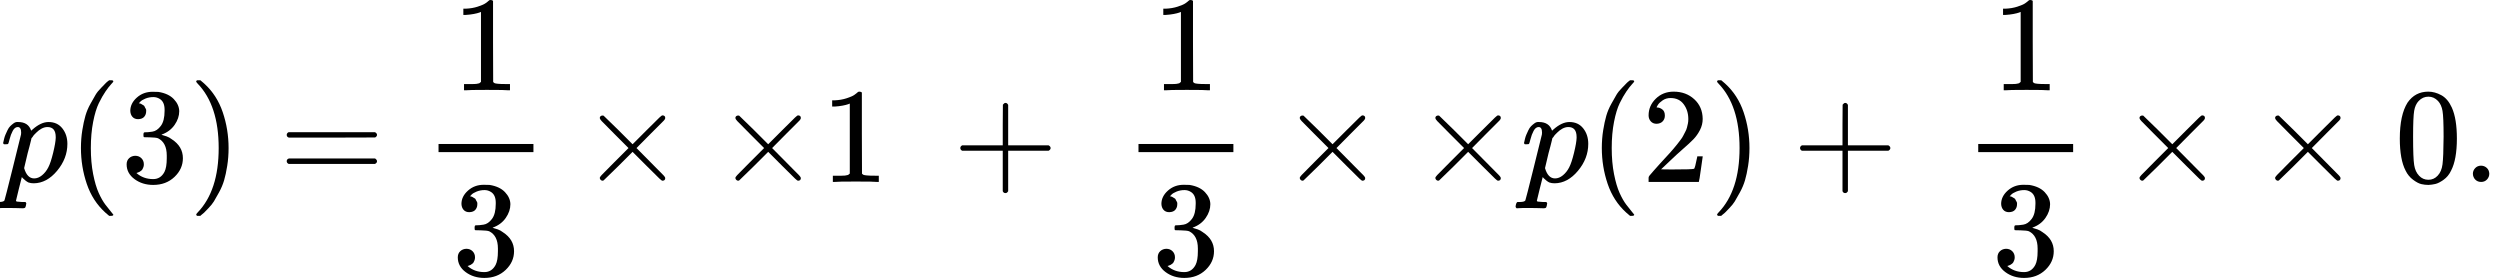 <?xml version="1.0" encoding="UTF-8" standalone="no" ?>
<svg xmlns="http://www.w3.org/2000/svg" width="333.752px" height="37.104px" viewBox="0 -1342 18439.8 2050" xmlns:xlink="http://www.w3.org/1999/xlink"><defs><path id="MJX-41-TEX-I-70" d="M23 287Q24 290 25 295T30 317T40 348T55 381T75 411T101 433T134 442Q209 442 230 378L240 387Q302 442 358 442Q423 442 460 395T497 281Q497 173 421 82T249 -10Q227 -10 210 -4Q199 1 187 11T168 28L161 36Q160 35 139 -51T118 -138Q118 -144 126 -145T163 -148H188Q194 -155 194 -157T191 -175Q188 -187 185 -190T172 -194Q170 -194 161 -194T127 -193T65 -192Q-5 -192 -24 -194H-32Q-39 -187 -39 -183Q-37 -156 -26 -148H-6Q28 -147 33 -136Q36 -130 94 103T155 350Q156 355 156 364Q156 405 131 405Q109 405 94 377T71 316T59 280Q57 278 43 278H29Q23 284 23 287ZM178 102Q200 26 252 26Q282 26 310 49T356 107Q374 141 392 215T411 325V331Q411 405 350 405Q339 405 328 402T306 393T286 380T269 365T254 350T243 336T235 326L232 322Q232 321 229 308T218 264T204 212Q178 106 178 102Z"></path><path id="MJX-41-TEX-N-28" d="M94 250Q94 319 104 381T127 488T164 576T202 643T244 695T277 729T302 750H315H319Q333 750 333 741Q333 738 316 720T275 667T226 581T184 443T167 250T184 58T225 -81T274 -167T316 -220T333 -241Q333 -250 318 -250H315H302L274 -226Q180 -141 137 -14T94 250Z"></path><path id="MJX-41-TEX-N-33" d="M127 463Q100 463 85 480T69 524Q69 579 117 622T233 665Q268 665 277 664Q351 652 390 611T430 522Q430 470 396 421T302 350L299 348Q299 347 308 345T337 336T375 315Q457 262 457 175Q457 96 395 37T238 -22Q158 -22 100 21T42 130Q42 158 60 175T105 193Q133 193 151 175T169 130Q169 119 166 110T159 94T148 82T136 74T126 70T118 67L114 66Q165 21 238 21Q293 21 321 74Q338 107 338 175V195Q338 290 274 322Q259 328 213 329L171 330L168 332Q166 335 166 348Q166 366 174 366Q202 366 232 371Q266 376 294 413T322 525V533Q322 590 287 612Q265 626 240 626Q208 626 181 615T143 592T132 580H135Q138 579 143 578T153 573T165 566T175 555T183 540T186 520Q186 498 172 481T127 463Z"></path><path id="MJX-41-TEX-N-29" d="M60 749L64 750Q69 750 74 750H86L114 726Q208 641 251 514T294 250Q294 182 284 119T261 12T224 -76T186 -143T145 -194T113 -227T90 -246Q87 -249 86 -250H74Q66 -250 63 -250T58 -247T55 -238Q56 -237 66 -225Q221 -64 221 250T66 725Q56 737 55 738Q55 746 60 749Z"></path><path id="MJX-41-TEX-N-3D" d="M56 347Q56 360 70 367H707Q722 359 722 347Q722 336 708 328L390 327H72Q56 332 56 347ZM56 153Q56 168 72 173H708Q722 163 722 153Q722 140 707 133H70Q56 140 56 153Z"></path><path id="MJX-41-TEX-N-31" d="M213 578L200 573Q186 568 160 563T102 556H83V602H102Q149 604 189 617T245 641T273 663Q275 666 285 666Q294 666 302 660V361L303 61Q310 54 315 52T339 48T401 46H427V0H416Q395 3 257 3Q121 3 100 0H88V46H114Q136 46 152 46T177 47T193 50T201 52T207 57T213 61V578Z"></path><path id="MJX-41-TEX-N-D7" d="M630 29Q630 9 609 9Q604 9 587 25T493 118L389 222L284 117Q178 13 175 11Q171 9 168 9Q160 9 154 15T147 29Q147 36 161 51T255 146L359 250L255 354Q174 435 161 449T147 471Q147 480 153 485T168 490Q173 490 175 489Q178 487 284 383L389 278L493 382Q570 459 587 475T609 491Q630 491 630 471Q630 464 620 453T522 355L418 250L522 145Q606 61 618 48T630 29Z"></path><path id="MJX-41-TEX-N-A0" d=""></path><path id="MJX-41-TEX-N-2B" d="M56 237T56 250T70 270H369V420L370 570Q380 583 389 583Q402 583 409 568V270H707Q722 262 722 250T707 230H409V-68Q401 -82 391 -82H389H387Q375 -82 369 -68V230H70Q56 237 56 250Z"></path><path id="MJX-41-TEX-N-32" d="M109 429Q82 429 66 447T50 491Q50 562 103 614T235 666Q326 666 387 610T449 465Q449 422 429 383T381 315T301 241Q265 210 201 149L142 93L218 92Q375 92 385 97Q392 99 409 186V189H449V186Q448 183 436 95T421 3V0H50V19V31Q50 38 56 46T86 81Q115 113 136 137Q145 147 170 174T204 211T233 244T261 278T284 308T305 340T320 369T333 401T340 431T343 464Q343 527 309 573T212 619Q179 619 154 602T119 569T109 550Q109 549 114 549Q132 549 151 535T170 489Q170 464 154 447T109 429Z"></path><path id="MJX-41-TEX-N-30" d="M96 585Q152 666 249 666Q297 666 345 640T423 548Q460 465 460 320Q460 165 417 83Q397 41 362 16T301 -15T250 -22Q224 -22 198 -16T137 16T82 83Q39 165 39 320Q39 494 96 585ZM321 597Q291 629 250 629Q208 629 178 597Q153 571 145 525T137 333Q137 175 145 125T181 46Q209 16 250 16Q290 16 318 46Q347 76 354 130T362 333Q362 478 354 524T321 597Z"></path><path id="MJX-41-TEX-N-2E" d="M78 60Q78 84 95 102T138 120Q162 120 180 104T199 61Q199 36 182 18T139 0T96 17T78 60Z"></path></defs><g stroke="currentColor" fill="currentColor" stroke-width="0" transform="matrix(1 0 0 -1 0 0)"><g data-mml-node="math"><g data-mml-node="mi"><use xlink:href="#MJX-41-TEX-I-70"></use></g><g data-mml-node="mo" transform="translate(503, 0)"><use xlink:href="#MJX-41-TEX-N-28"></use></g><g data-mml-node="mn" transform="translate(892, 0)"><use xlink:href="#MJX-41-TEX-N-33"></use></g><g data-mml-node="mo" transform="translate(1392, 0)"><use xlink:href="#MJX-41-TEX-N-29"></use></g><g data-mml-node="mo" transform="translate(2058.8, 0)"><use xlink:href="#MJX-41-TEX-N-3D"></use></g><g data-mml-node="mfrac" transform="translate(3114.6, 0)"><g data-mml-node="mn" transform="translate(220, 676)"><use xlink:href="#MJX-41-TEX-N-31"></use></g><g data-mml-node="mn" transform="translate(220, -686)"><use xlink:href="#MJX-41-TEX-N-33"></use></g><rect width="700" height="60" x="120" y="220"></rect></g><g data-mml-node="mo" transform="translate(4276.8, 0)"><use xlink:href="#MJX-41-TEX-N-D7"></use></g><g data-mml-node="mo" transform="translate(5277, 0)"><use xlink:href="#MJX-41-TEX-N-D7"></use></g><g data-mml-node="mn" transform="translate(6055, 0)"><use xlink:href="#MJX-41-TEX-N-31"></use></g><g data-mml-node="mtext" transform="translate(6555, 0)"><use xlink:href="#MJX-41-TEX-N-A0"></use></g><g data-mml-node="mo" transform="translate(7027.2, 0)"><use xlink:href="#MJX-41-TEX-N-2B"></use></g><g data-mml-node="mtext" transform="translate(8027.4, 0)"><use xlink:href="#MJX-41-TEX-N-A0"></use></g><g data-mml-node="mfrac" transform="translate(8277.4, 0)"><g data-mml-node="mn" transform="translate(220, 676)"><use xlink:href="#MJX-41-TEX-N-31"></use></g><g data-mml-node="mn" transform="translate(220, -686)"><use xlink:href="#MJX-41-TEX-N-33"></use></g><rect width="700" height="60" x="120" y="220"></rect></g><g data-mml-node="mo" transform="translate(9439.7, 0)"><use xlink:href="#MJX-41-TEX-N-D7"></use></g><g data-mml-node="mo" transform="translate(10439.9, 0)"><use xlink:href="#MJX-41-TEX-N-D7"></use></g><g data-mml-node="mi" transform="translate(11217.9, 0)"><use xlink:href="#MJX-41-TEX-I-70"></use></g><g data-mml-node="mo" transform="translate(11720.9, 0)"><use xlink:href="#MJX-41-TEX-N-28"></use></g><g data-mml-node="mn" transform="translate(12109.9, 0)"><use xlink:href="#MJX-41-TEX-N-32"></use></g><g data-mml-node="mo" transform="translate(12609.9, 0)"><use xlink:href="#MJX-41-TEX-N-29"></use></g><g data-mml-node="mo" transform="translate(13221.1, 0)"><use xlink:href="#MJX-41-TEX-N-2B"></use></g><g data-mml-node="mtext" transform="translate(14221.3, 0)"><use xlink:href="#MJX-41-TEX-N-A0"></use></g><g data-mml-node="mfrac" transform="translate(14471.3, 0)"><g data-mml-node="mn" transform="translate(220, 676)"><use xlink:href="#MJX-41-TEX-N-31"></use></g><g data-mml-node="mn" transform="translate(220, -686)"><use xlink:href="#MJX-41-TEX-N-33"></use></g><rect width="700" height="60" x="120" y="220"></rect></g><g data-mml-node="mo" transform="translate(15633.6, 0)"><use xlink:href="#MJX-41-TEX-N-D7"></use></g><g data-mml-node="mo" transform="translate(16633.8, 0)"><use xlink:href="#MJX-41-TEX-N-D7"></use></g><g data-mml-node="mtext" transform="translate(17411.8, 0)"><use xlink:href="#MJX-41-TEX-N-A0"></use></g><g data-mml-node="mn" transform="translate(17661.8, 0)"><use xlink:href="#MJX-41-TEX-N-30"></use><use xlink:href="#MJX-41-TEX-N-2E" transform="translate(500, 0)"></use></g></g></g></svg>